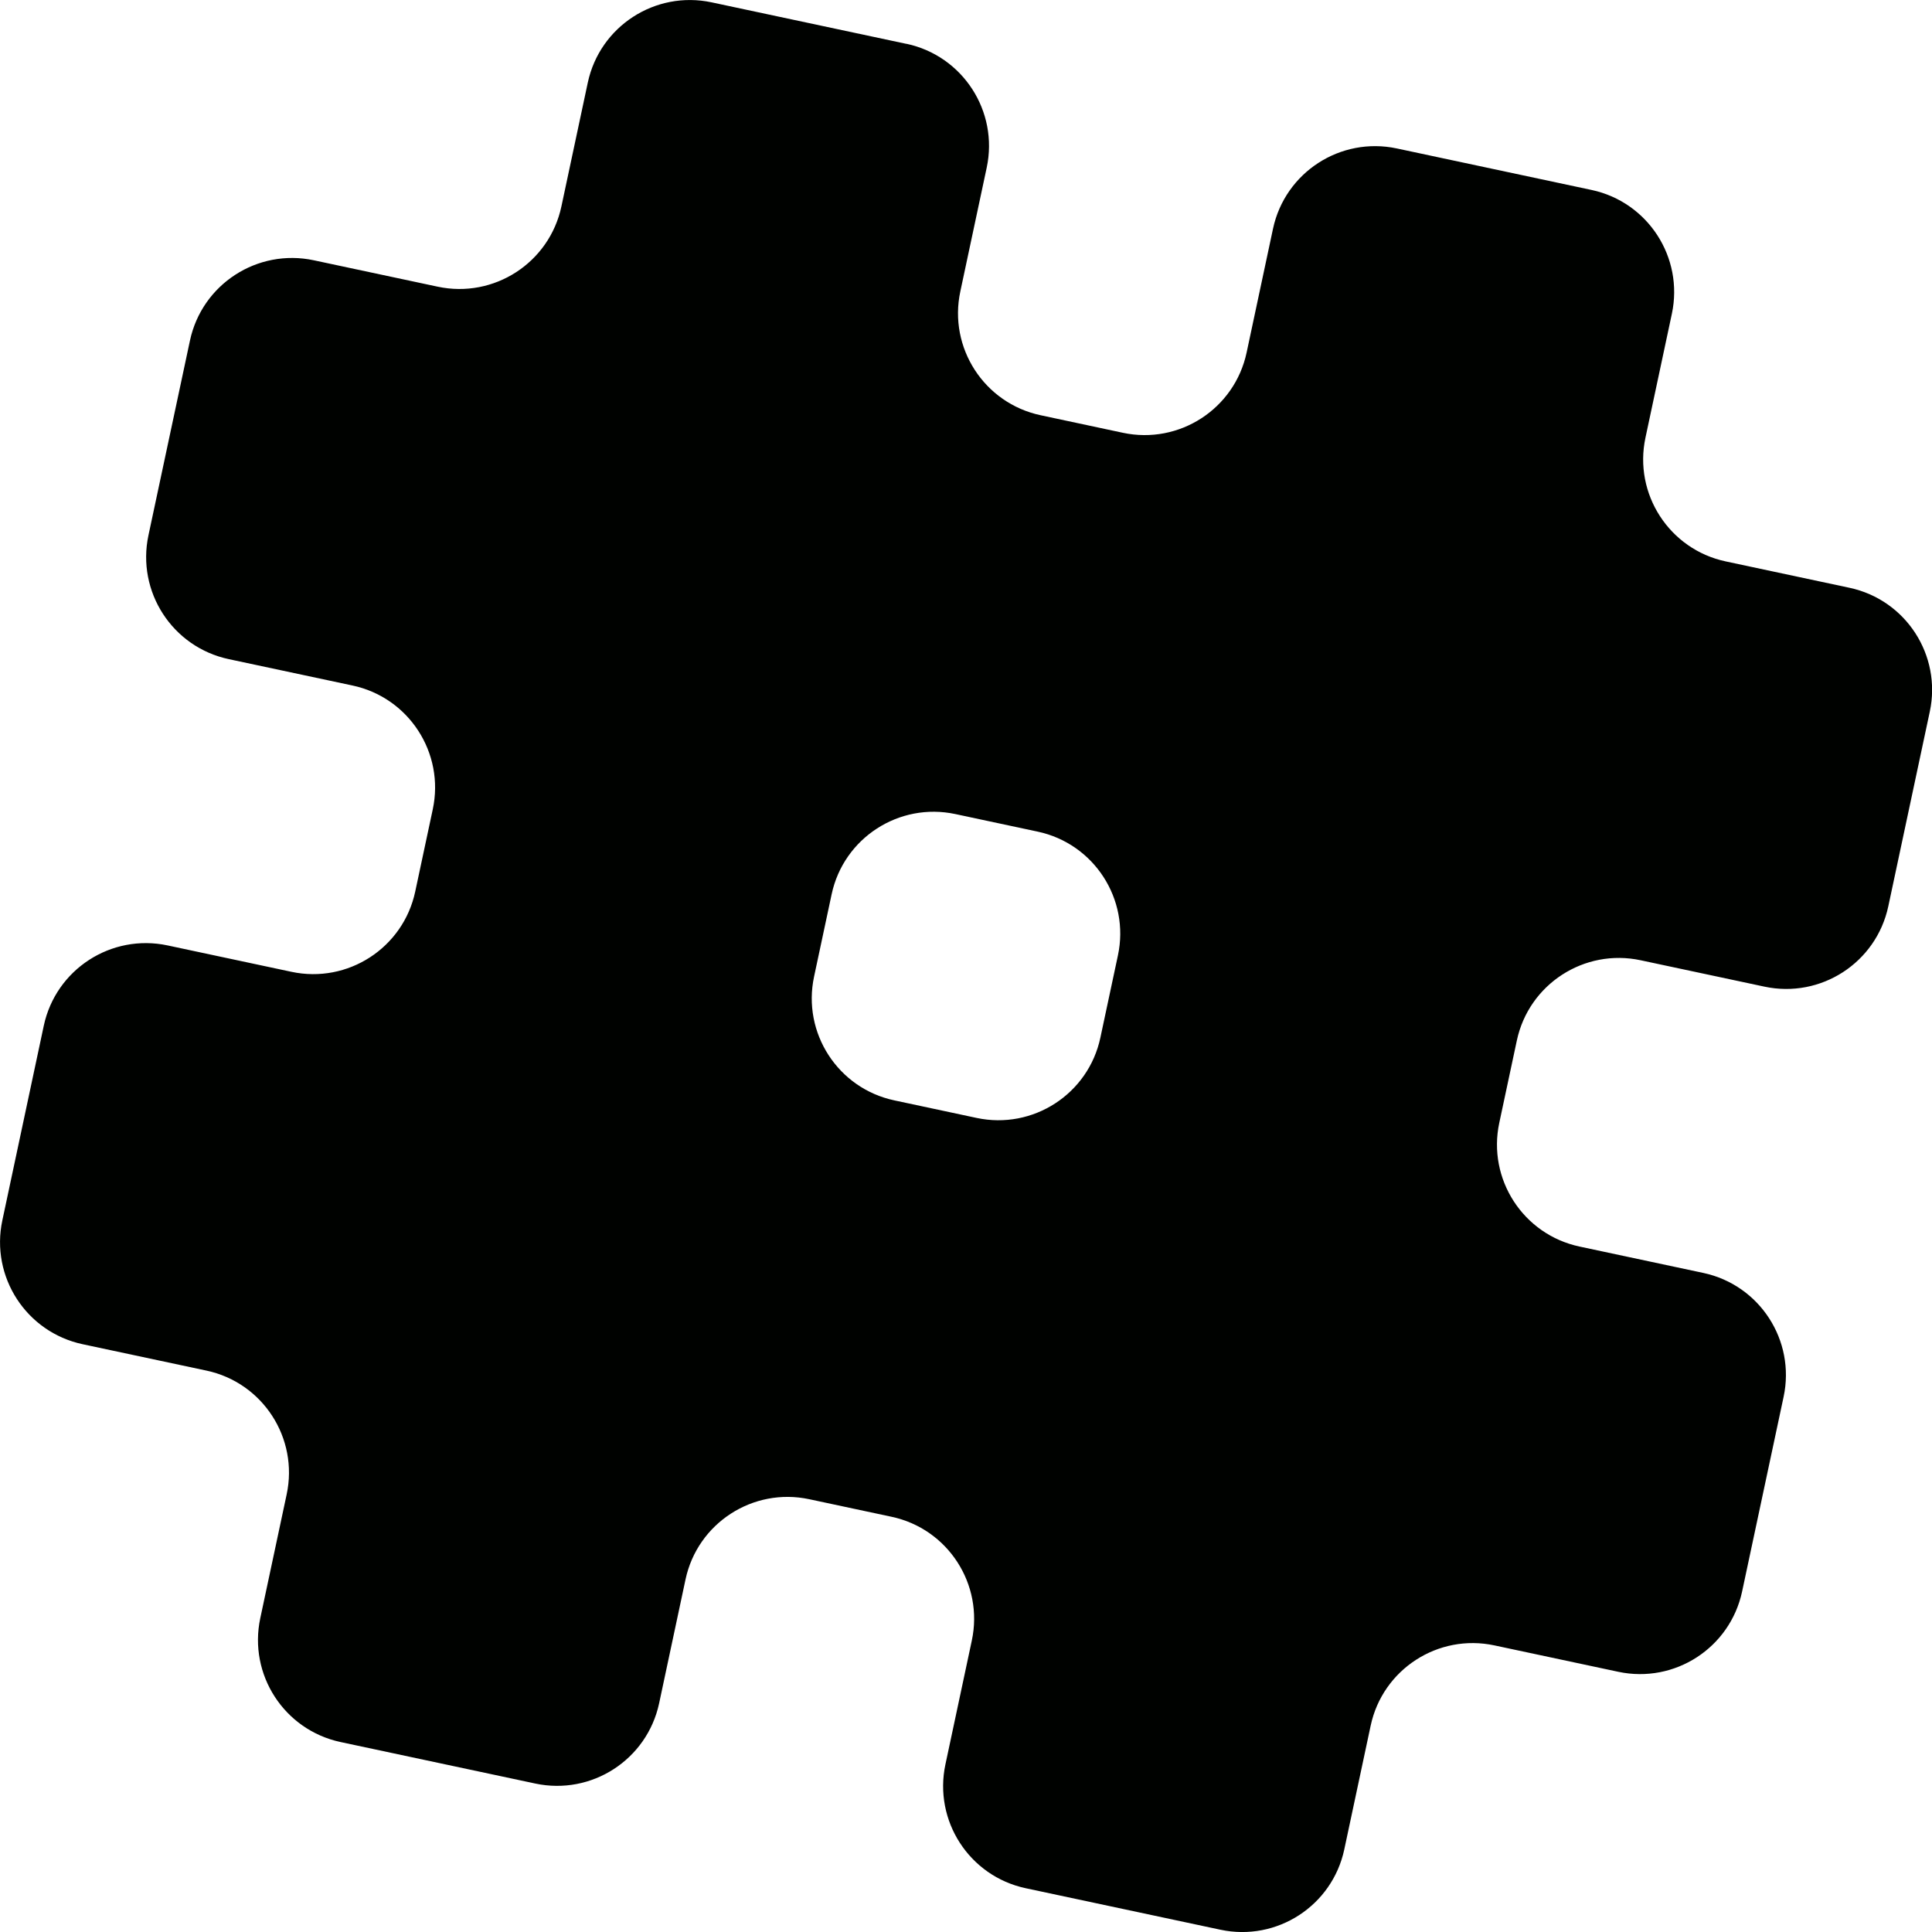 <?xml version="1.0" encoding="UTF-8"?>
<svg id="Layer_2" data-name="Layer 2" xmlns="http://www.w3.org/2000/svg" viewBox="0 0 264.33 264.33">
  <defs>
    <style>
      .cls-1 {
        fill: #000200;
      }
    </style>
  </defs>
  <g id="bg">
    <path class="cls-1" d="M124.01,6L97.36.32c-7.71-1.64-15.29,3.27-16.94,10.98l-3.61,16.94c-1.64,7.71-9.23,12.63-16.94,10.98l-16.94-3.61c-7.71-1.64-15.29,3.27-16.94,10.98l-5.68,26.65c-1.64,7.71,3.27,15.29,10.98,16.94l16.94,3.61c7.71,1.64,12.63,9.23,10.98,16.94l-2.4,11.25c-1.64,7.71-9.23,12.63-16.94,10.98l-16.94-3.61c-7.71-1.64-15.29,3.27-16.94,10.98L.32,166.97c-1.64,7.71,3.27,15.29,10.98,16.94l16.94,3.61c7.71,1.64,12.63,9.23,10.98,16.94l-3.61,16.94c-1.64,7.71,3.27,15.29,10.98,16.94l26.65,5.68c7.71,1.64,15.29-3.27,16.94-10.98l3.61-16.94c1.64-7.71,9.23-12.63,16.94-10.98l11.25,2.4c7.71,1.64,12.63,9.23,10.98,16.94l-3.61,16.94c-1.64,7.71,3.27,15.29,10.98,16.94l26.65,5.68c7.71,1.64,15.29-3.27,16.94-10.98l3.61-16.94c1.64-7.71,9.23-12.63,16.94-10.98l16.94,3.61c7.71,1.64,15.29-3.27,16.94-10.98l5.68-26.65c1.64-7.71-3.27-15.29-10.98-16.94l-16.94-3.61c-7.71-1.64-12.63-9.23-10.98-16.94l2.4-11.25c1.64-7.71,9.23-12.63,16.94-10.98l16.94,3.61c7.71,1.64,15.29-3.27,16.94-10.98l5.68-26.65c1.64-7.71-3.27-15.29-10.98-16.94l-16.94-3.61c-7.71-1.64-12.63-9.23-10.98-16.94l3.61-16.94c1.64-7.71-3.27-15.29-10.98-16.94l-26.65-5.68c-7.71-1.64-15.29,3.27-16.94,10.98l-3.61,16.94c-1.64,7.71-9.23,12.63-16.94,10.98l-11.25-2.4c-7.71-1.64-12.63-9.23-10.98-16.94l3.61-16.94c1.64-7.71-3.27-15.29-10.98-16.94ZM152.95,130.72l-2.4,11.25c-1.64,7.71-9.23,12.63-16.94,10.98l-11.25-2.4c-7.71-1.64-12.63-9.23-10.98-16.94l2.4-11.25c1.64-7.71,9.23-12.63,16.94-10.98l11.25,2.4c7.71,1.64,12.63,9.23,10.98,16.94Z"/>
  </g>
</svg>